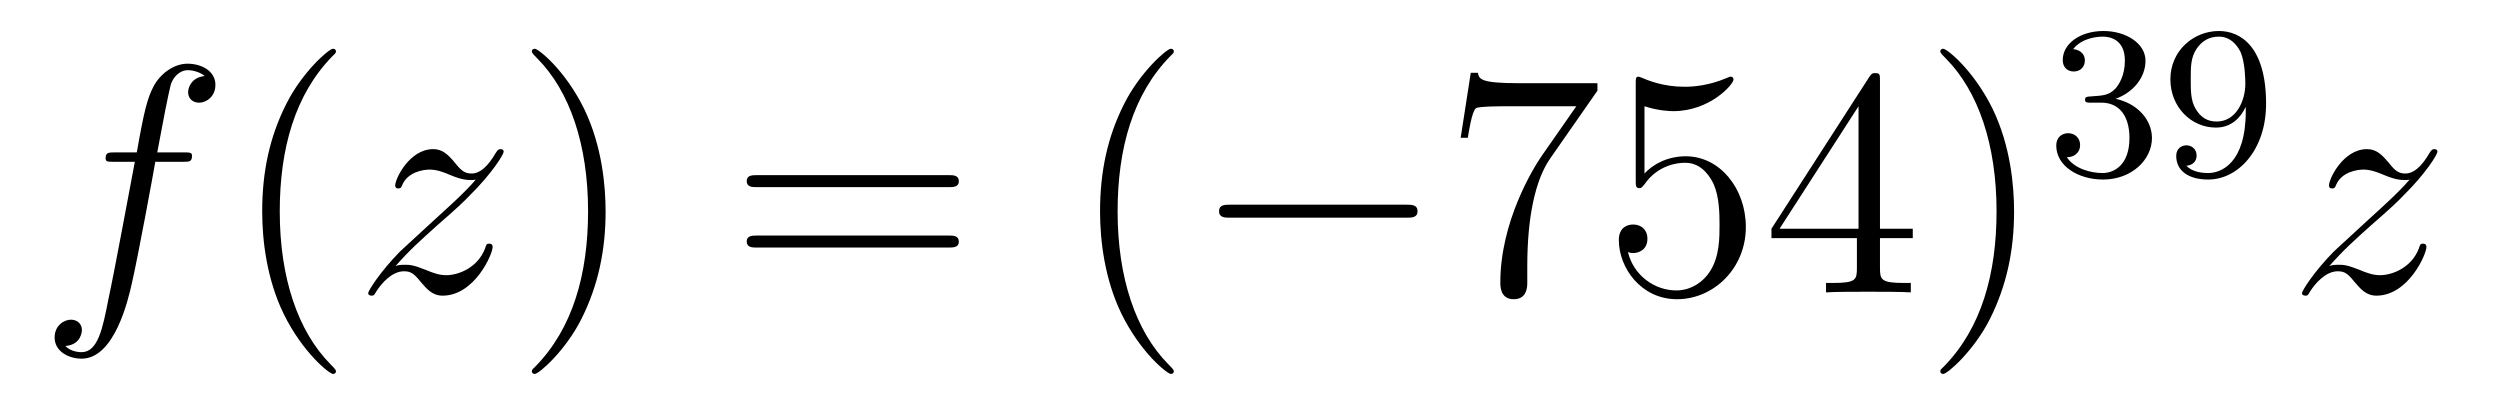 <?xml version='1.0'?>
<!-- This file was generated by dvisvgm 1.14.1 -->
<svg height='15pt' version='1.1' viewBox='0 -15 92 15' width='92pt' xmlns='http://www.w3.org/2000/svg' xmlns:xlink='http://www.w3.org/1999/xlink'>
<g id='page1'>
<g transform='matrix(1 0 0 1 -127 650)'>
<path d='M133.732 -659.046C133.971 -659.046 134.066 -659.046 134.066 -659.273C134.066 -659.392 133.971 -659.392 133.755 -659.392H132.787C133.014 -660.623 133.182 -661.472 133.277 -661.855C133.349 -662.142 133.6 -662.417 133.911 -662.417C134.162 -662.417 134.413 -662.309 134.532 -662.202C134.066 -662.154 133.923 -661.807 133.923 -661.604C133.923 -661.365 134.102 -661.221 134.329 -661.221C134.568 -661.221 134.927 -661.424 134.927 -661.879C134.927 -662.381 134.425 -662.656 133.899 -662.656C133.385 -662.656 132.883 -662.273 132.644 -661.807C132.428 -661.388 132.309 -660.958 132.034 -659.392H131.233C131.006 -659.392 130.887 -659.392 130.887 -659.177C130.887 -659.046 130.958 -659.046 131.197 -659.046H131.962C131.747 -657.934 131.257 -655.232 130.982 -653.953C130.779 -652.913 130.6 -652.04 130.002 -652.04C129.966 -652.04 129.619 -652.04 129.404 -652.267C130.014 -652.315 130.014 -652.841 130.014 -652.853C130.014 -653.092 129.834 -653.236 129.608 -653.236C129.368 -653.236 129.01 -653.032 129.01 -652.578C129.01 -652.064 129.536 -651.801 130.002 -651.801C131.221 -651.801 131.723 -653.989 131.855 -654.587C132.07 -655.507 132.656 -658.687 132.715 -659.046H133.732Z' fill-rule='evenodd'/>
<path d='M139.363 -651.335C139.363 -651.371 139.363 -651.395 139.16 -651.598C137.964 -652.806 137.295 -654.778 137.295 -657.217C137.295 -659.536 137.857 -661.532 139.243 -662.943C139.363 -663.05 139.363 -663.074 139.363 -663.11C139.363 -663.182 139.303 -663.206 139.255 -663.206C139.1 -663.206 138.12 -662.345 137.534 -661.173C136.924 -659.966 136.649 -658.687 136.649 -657.217C136.649 -656.152 136.817 -654.73 137.438 -653.451C138.143 -652.017 139.124 -651.239 139.255 -651.239C139.303 -651.239 139.363 -651.263 139.363 -651.335Z' fill-rule='evenodd'/>
<path d='M141.555 -655.208C142.069 -655.794 142.487 -656.165 143.085 -656.703C143.802 -657.324 144.113 -657.623 144.28 -657.802C145.117 -658.627 145.535 -659.321 145.535 -659.416C145.535 -659.512 145.44 -659.512 145.416 -659.512C145.332 -659.512 145.308 -659.464 145.248 -659.38C144.95 -658.866 144.663 -658.615 144.352 -658.615C144.101 -658.615 143.969 -658.723 143.742 -659.01C143.491 -659.308 143.288 -659.512 142.941 -659.512C142.069 -659.512 141.543 -658.424 141.543 -658.173C141.543 -658.137 141.555 -658.065 141.662 -658.065C141.758 -658.065 141.77 -658.113 141.805 -658.197C142.009 -658.675 142.583 -658.759 142.81 -658.759C143.061 -658.759 143.3 -658.675 143.551 -658.567C144.005 -658.376 144.196 -658.376 144.316 -658.376C144.399 -658.376 144.447 -658.376 144.507 -658.388C144.113 -657.922 143.467 -657.348 142.929 -656.858L141.722 -655.746C140.993 -655.005 140.55 -654.3 140.55 -654.216C140.55 -654.144 140.61 -654.12 140.682 -654.12C140.754 -654.12 140.766 -654.132 140.849 -654.276C141.04 -654.575 141.423 -655.017 141.865 -655.017C142.116 -655.017 142.236 -654.933 142.475 -654.634C142.702 -654.372 142.905 -654.12 143.288 -654.12C144.459 -654.12 145.129 -655.639 145.129 -655.913C145.129 -655.961 145.117 -656.033 144.997 -656.033C144.902 -656.033 144.89 -655.985 144.854 -655.866C144.591 -655.16 143.886 -654.873 143.42 -654.873C143.168 -654.873 142.929 -654.957 142.678 -655.065C142.2 -655.256 142.069 -655.256 141.913 -655.256C141.794 -655.256 141.662 -655.256 141.555 -655.208Z' fill-rule='evenodd'/>
<path d='M149.286 -657.217C149.286 -658.125 149.166 -659.607 148.497 -660.994C147.792 -662.428 146.811 -663.206 146.68 -663.206C146.632 -663.206 146.572 -663.182 146.572 -663.11C146.572 -663.074 146.572 -663.05 146.775 -662.847C147.971 -661.64 148.641 -659.667 148.641 -657.228C148.641 -654.909 148.079 -652.913 146.692 -651.502C146.572 -651.395 146.572 -651.371 146.572 -651.335C146.572 -651.263 146.632 -651.239 146.68 -651.239C146.835 -651.239 147.816 -652.1 148.401 -653.272C149.011 -654.491 149.286 -655.782 149.286 -657.217Z' fill-rule='evenodd'/>
<path d='M161.903 -658.113C162.07 -658.113 162.285 -658.113 162.285 -658.328C162.285 -658.555 162.082 -658.555 161.903 -658.555H154.862C154.694 -658.555 154.479 -658.555 154.479 -658.34C154.479 -658.113 154.682 -658.113 154.862 -658.113H161.903ZM161.903 -655.89C162.07 -655.89 162.285 -655.89 162.285 -656.105C162.285 -656.332 162.082 -656.332 161.903 -656.332H154.862C154.694 -656.332 154.479 -656.332 154.479 -656.117C154.479 -655.89 154.682 -655.89 154.862 -655.89H161.903Z' fill-rule='evenodd'/>
<path d='M170.196 -651.335C170.196 -651.371 170.196 -651.395 169.992 -651.598C168.797 -652.806 168.128 -654.778 168.128 -657.217C168.128 -659.536 168.689 -661.532 170.076 -662.943C170.196 -663.05 170.196 -663.074 170.196 -663.11C170.196 -663.182 170.136 -663.206 170.088 -663.206C169.933 -663.206 168.953 -662.345 168.367 -661.173C167.757 -659.966 167.482 -658.687 167.482 -657.217C167.482 -656.152 167.649 -654.73 168.271 -653.451C168.976 -652.017 169.957 -651.239 170.088 -651.239C170.136 -651.239 170.196 -651.263 170.196 -651.335Z' fill-rule='evenodd'/>
<path d='M178.747 -656.989C178.95 -656.989 179.166 -656.989 179.166 -657.228C179.166 -657.468 178.95 -657.468 178.747 -657.468H172.28C172.077 -657.468 171.861 -657.468 171.861 -657.228C171.861 -656.989 172.077 -656.989 172.28 -656.989H178.747Z' fill-rule='evenodd'/>
<path d='M185.786 -661.663V-661.938H182.905C181.458 -661.938 181.434 -662.094 181.387 -662.321H181.124L180.753 -659.93H181.016C181.052 -660.145 181.159 -660.887 181.315 -661.018C181.411 -661.09 182.307 -661.09 182.474 -661.09H185.009L183.742 -659.273C183.419 -658.807 182.212 -656.846 182.212 -654.599C182.212 -654.467 182.212 -653.989 182.702 -653.989C183.204 -653.989 183.204 -654.455 183.204 -654.611V-655.208C183.204 -656.989 183.491 -658.376 184.053 -659.177L185.786 -661.663ZM187.517 -661.09C188.031 -660.922 188.45 -660.91 188.581 -660.91C189.932 -660.91 190.793 -661.902 190.793 -662.07C190.793 -662.118 190.769 -662.178 190.697 -662.178C190.673 -662.178 190.65 -662.178 190.542 -662.13C189.872 -661.843 189.299 -661.807 188.988 -661.807C188.199 -661.807 187.637 -662.046 187.41 -662.142C187.326 -662.178 187.302 -662.178 187.291 -662.178C187.195 -662.178 187.195 -662.106 187.195 -661.914V-658.364C187.195 -658.149 187.195 -658.077 187.338 -658.077C187.398 -658.077 187.41 -658.089 187.53 -658.233C187.864 -658.723 188.426 -659.01 189.024 -659.01C189.657 -659.01 189.968 -658.424 190.064 -658.221C190.267 -657.754 190.279 -657.169 190.279 -656.714C190.279 -656.26 190.279 -655.579 189.944 -655.041C189.681 -654.611 189.215 -654.312 188.689 -654.312C187.9 -654.312 187.123 -654.85 186.908 -655.722C186.968 -655.698 187.039 -655.687 187.099 -655.687C187.302 -655.687 187.625 -655.806 187.625 -656.212C187.625 -656.547 187.398 -656.738 187.099 -656.738C186.884 -656.738 186.573 -656.631 186.573 -656.165C186.573 -655.148 187.386 -653.989 188.713 -653.989C190.064 -653.989 191.247 -655.125 191.247 -656.643C191.247 -658.065 190.291 -659.249 189.036 -659.249C188.354 -659.249 187.828 -658.95 187.517 -658.615V-661.09ZM196.183 -662.022C196.183 -662.249 196.183 -662.309 196.015 -662.309C195.92 -662.309 195.884 -662.309 195.788 -662.166L192.19 -656.583V-656.236H195.334V-655.148C195.334 -654.706 195.31 -654.587 194.437 -654.587H194.198V-654.24C194.473 -654.264 195.418 -654.264 195.752 -654.264S197.044 -654.264 197.318 -654.24V-654.587H197.08C196.218 -654.587 196.183 -654.706 196.183 -655.148V-656.236H197.39V-656.583H196.183V-662.022ZM195.394 -661.09V-656.583H192.488L195.394 -661.09ZM201.118 -657.217C201.118 -658.125 200.999 -659.607 200.329 -660.994C199.624 -662.428 198.644 -663.206 198.512 -663.206C198.464 -663.206 198.404 -663.182 198.404 -663.11C198.404 -663.074 198.404 -663.05 198.608 -662.847C199.804 -661.64 200.473 -659.667 200.473 -657.228C200.473 -654.909 199.912 -652.913 198.524 -651.502C198.404 -651.395 198.404 -651.371 198.404 -651.335C198.404 -651.263 198.464 -651.239 198.512 -651.239C198.667 -651.239 199.648 -652.1 200.234 -653.272C200.844 -654.491 201.118 -655.782 201.118 -657.217Z' fill-rule='evenodd'/>
<path d='M204.336 -661.222C204.966 -661.222 205.364 -660.759 205.364 -659.922C205.364 -658.927 204.798 -658.632 204.376 -658.632C203.938 -658.632 203.34 -658.791 203.06 -659.213C203.348 -659.213 203.548 -659.397 203.548 -659.66C203.548 -659.915 203.364 -660.098 203.108 -660.098C202.894 -660.098 202.67 -659.962 202.67 -659.644C202.67 -658.887 203.484 -658.393 204.392 -658.393C205.452 -658.393 206.192 -659.126 206.192 -659.922C206.192 -660.584 205.667 -661.19 204.854 -661.365C205.483 -661.588 205.954 -662.13 205.954 -662.767C205.954 -663.405 205.236 -663.859 204.408 -663.859C203.555 -663.859 202.909 -663.397 202.909 -662.791C202.909 -662.496 203.108 -662.369 203.316 -662.369C203.563 -662.369 203.723 -662.544 203.723 -662.775C203.723 -663.07 203.467 -663.182 203.292 -663.19C203.627 -663.628 204.24 -663.652 204.384 -663.652C204.59 -663.652 205.196 -663.588 205.196 -662.767C205.196 -662.209 204.966 -661.875 204.854 -661.747C204.616 -661.5 204.432 -661.484 203.946 -661.452C203.794 -661.445 203.73 -661.437 203.73 -661.333C203.73 -661.222 203.802 -661.222 203.938 -661.222H204.336ZM209.644 -660.911C209.644 -658.966 208.72 -658.632 208.258 -658.632C208.09 -658.632 207.676 -658.656 207.461 -658.902C207.811 -658.934 207.835 -659.197 207.835 -659.277C207.835 -659.516 207.652 -659.652 207.461 -659.652C207.317 -659.652 207.085 -659.564 207.085 -659.261C207.085 -658.719 207.532 -658.393 208.265 -658.393C209.357 -658.393 210.392 -659.476 210.392 -661.182C210.392 -663.253 209.477 -663.859 208.656 -663.859C207.715 -663.859 206.87 -663.126 206.87 -662.082C206.87 -661.054 207.643 -660.305 208.544 -660.305C209.11 -660.305 209.453 -660.664 209.644 -661.07V-660.911ZM208.576 -660.528C208.21 -660.528 207.978 -660.696 207.803 -660.99C207.619 -661.285 207.619 -661.668 207.619 -662.074C207.619 -662.544 207.619 -662.879 207.835 -663.206C208.034 -663.492 208.289 -663.652 208.663 -663.652C209.197 -663.652 209.429 -663.126 209.453 -663.086C209.62 -662.696 209.628 -662.074 209.628 -661.915C209.628 -661.285 209.285 -660.528 208.576 -660.528Z' fill-rule='evenodd'/>
<path d='M212.718 -655.208C213.232 -655.794 213.65 -656.165 214.248 -656.703C214.966 -657.324 215.276 -657.623 215.443 -657.802C216.281 -658.627 216.698 -659.321 216.698 -659.416C216.698 -659.512 216.604 -659.512 216.58 -659.512C216.496 -659.512 216.472 -659.464 216.412 -659.38C216.113 -658.866 215.826 -658.615 215.515 -658.615C215.264 -658.615 215.132 -658.723 214.906 -659.01C214.655 -659.308 214.452 -659.512 214.105 -659.512C213.232 -659.512 212.706 -658.424 212.706 -658.173C212.706 -658.137 212.718 -658.065 212.826 -658.065C212.921 -658.065 212.934 -658.113 212.969 -658.197C213.173 -658.675 213.746 -658.759 213.973 -658.759C214.224 -658.759 214.464 -658.675 214.715 -658.567C215.168 -658.376 215.36 -658.376 215.479 -658.376C215.563 -658.376 215.611 -658.376 215.671 -658.388C215.276 -657.922 214.631 -657.348 214.093 -656.858L212.886 -655.746C212.156 -655.005 211.714 -654.3 211.714 -654.216C211.714 -654.144 211.774 -654.12 211.846 -654.12C211.918 -654.12 211.93 -654.132 212.012 -654.276C212.204 -654.575 212.586 -655.017 213.029 -655.017C213.28 -655.017 213.4 -654.933 213.638 -654.634C213.865 -654.372 214.069 -654.12 214.452 -654.12C215.623 -654.12 216.293 -655.639 216.293 -655.913C216.293 -655.961 216.281 -656.033 216.161 -656.033C216.065 -656.033 216.054 -655.985 216.018 -655.866C215.754 -655.16 215.05 -654.873 214.583 -654.873C214.332 -654.873 214.093 -654.957 213.842 -655.065C213.364 -655.256 213.232 -655.256 213.077 -655.256C212.957 -655.256 212.826 -655.256 212.718 -655.208Z' fill-rule='evenodd'/>
</g>
</g>
</svg>
